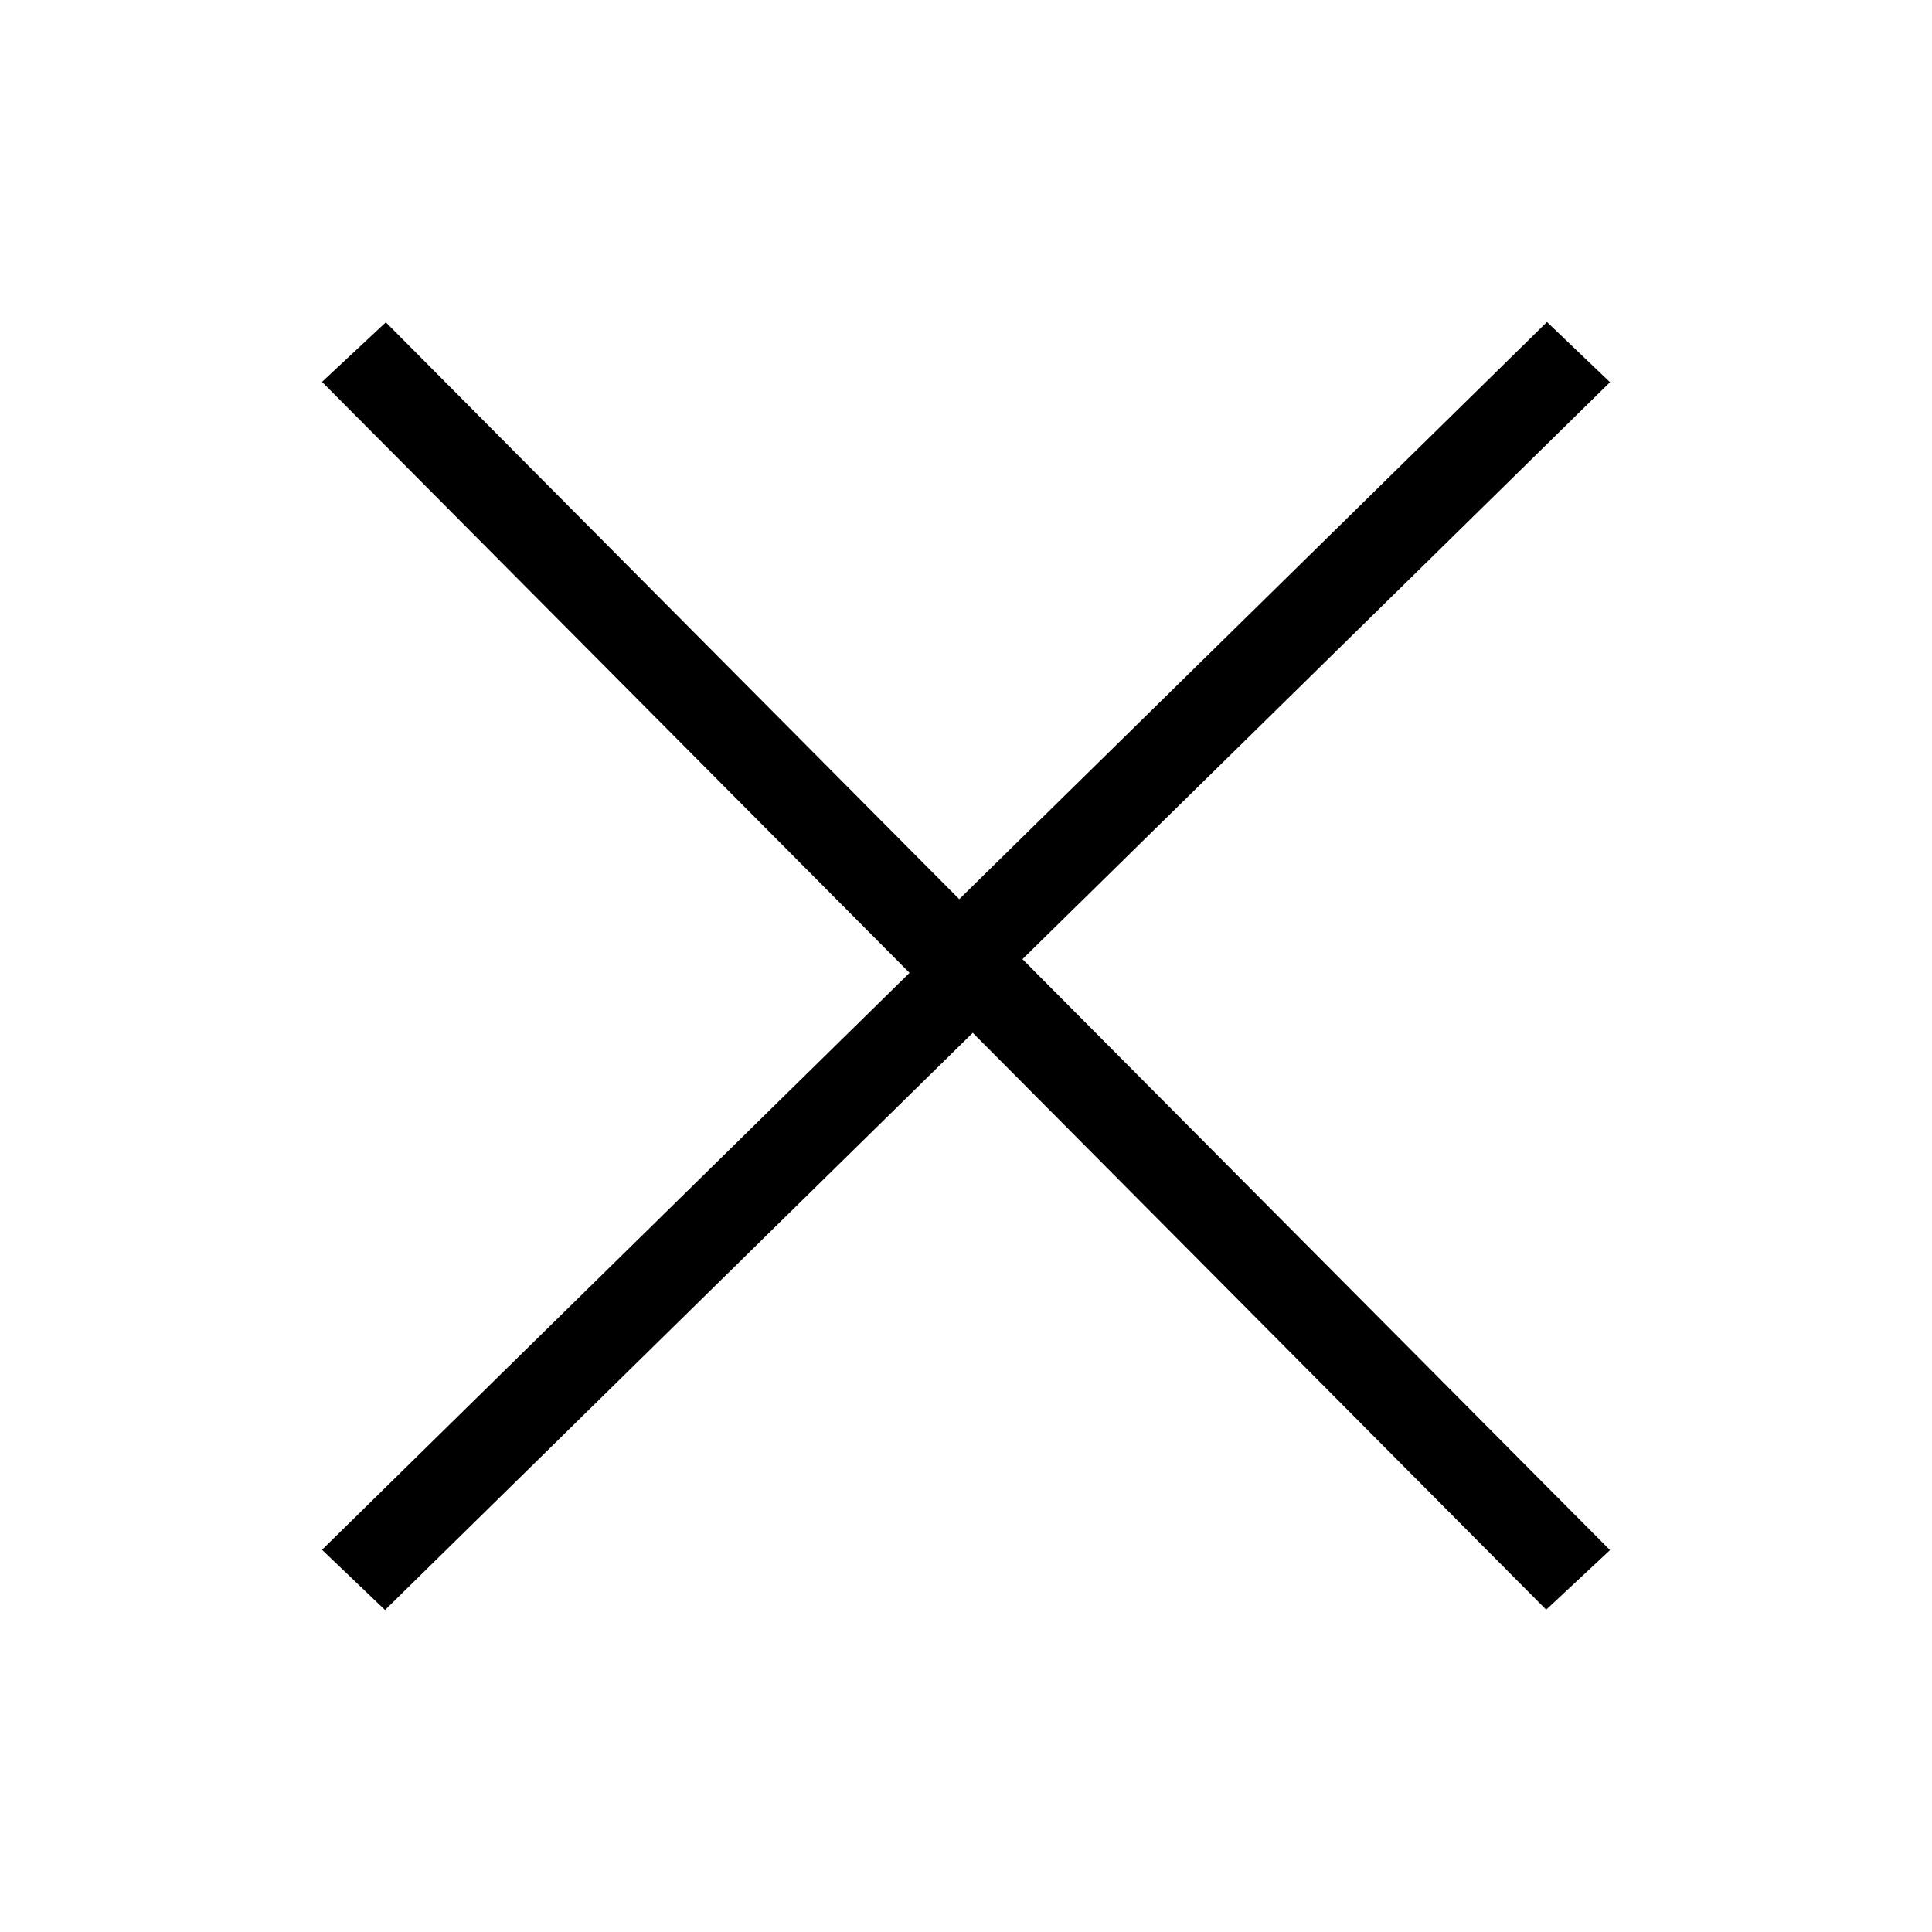 <svg width="24" height="24" viewBox="0 0 24 24" fill="none" xmlns="http://www.w3.org/2000/svg">
<path fill-rule="evenodd" clip-rule="evenodd" d="M4 19.252L4.783 20L12.084 12.83L19.207 19.996L20 19.256L12.094 11.304L4 19.252Z" fill="black"/>
<path fill-rule="evenodd" clip-rule="evenodd" d="M20 4.748L19.217 4L11.916 11.17L4.793 4.004L4 4.744L11.906 12.696L20 4.748Z" fill="black"/>
</svg>
